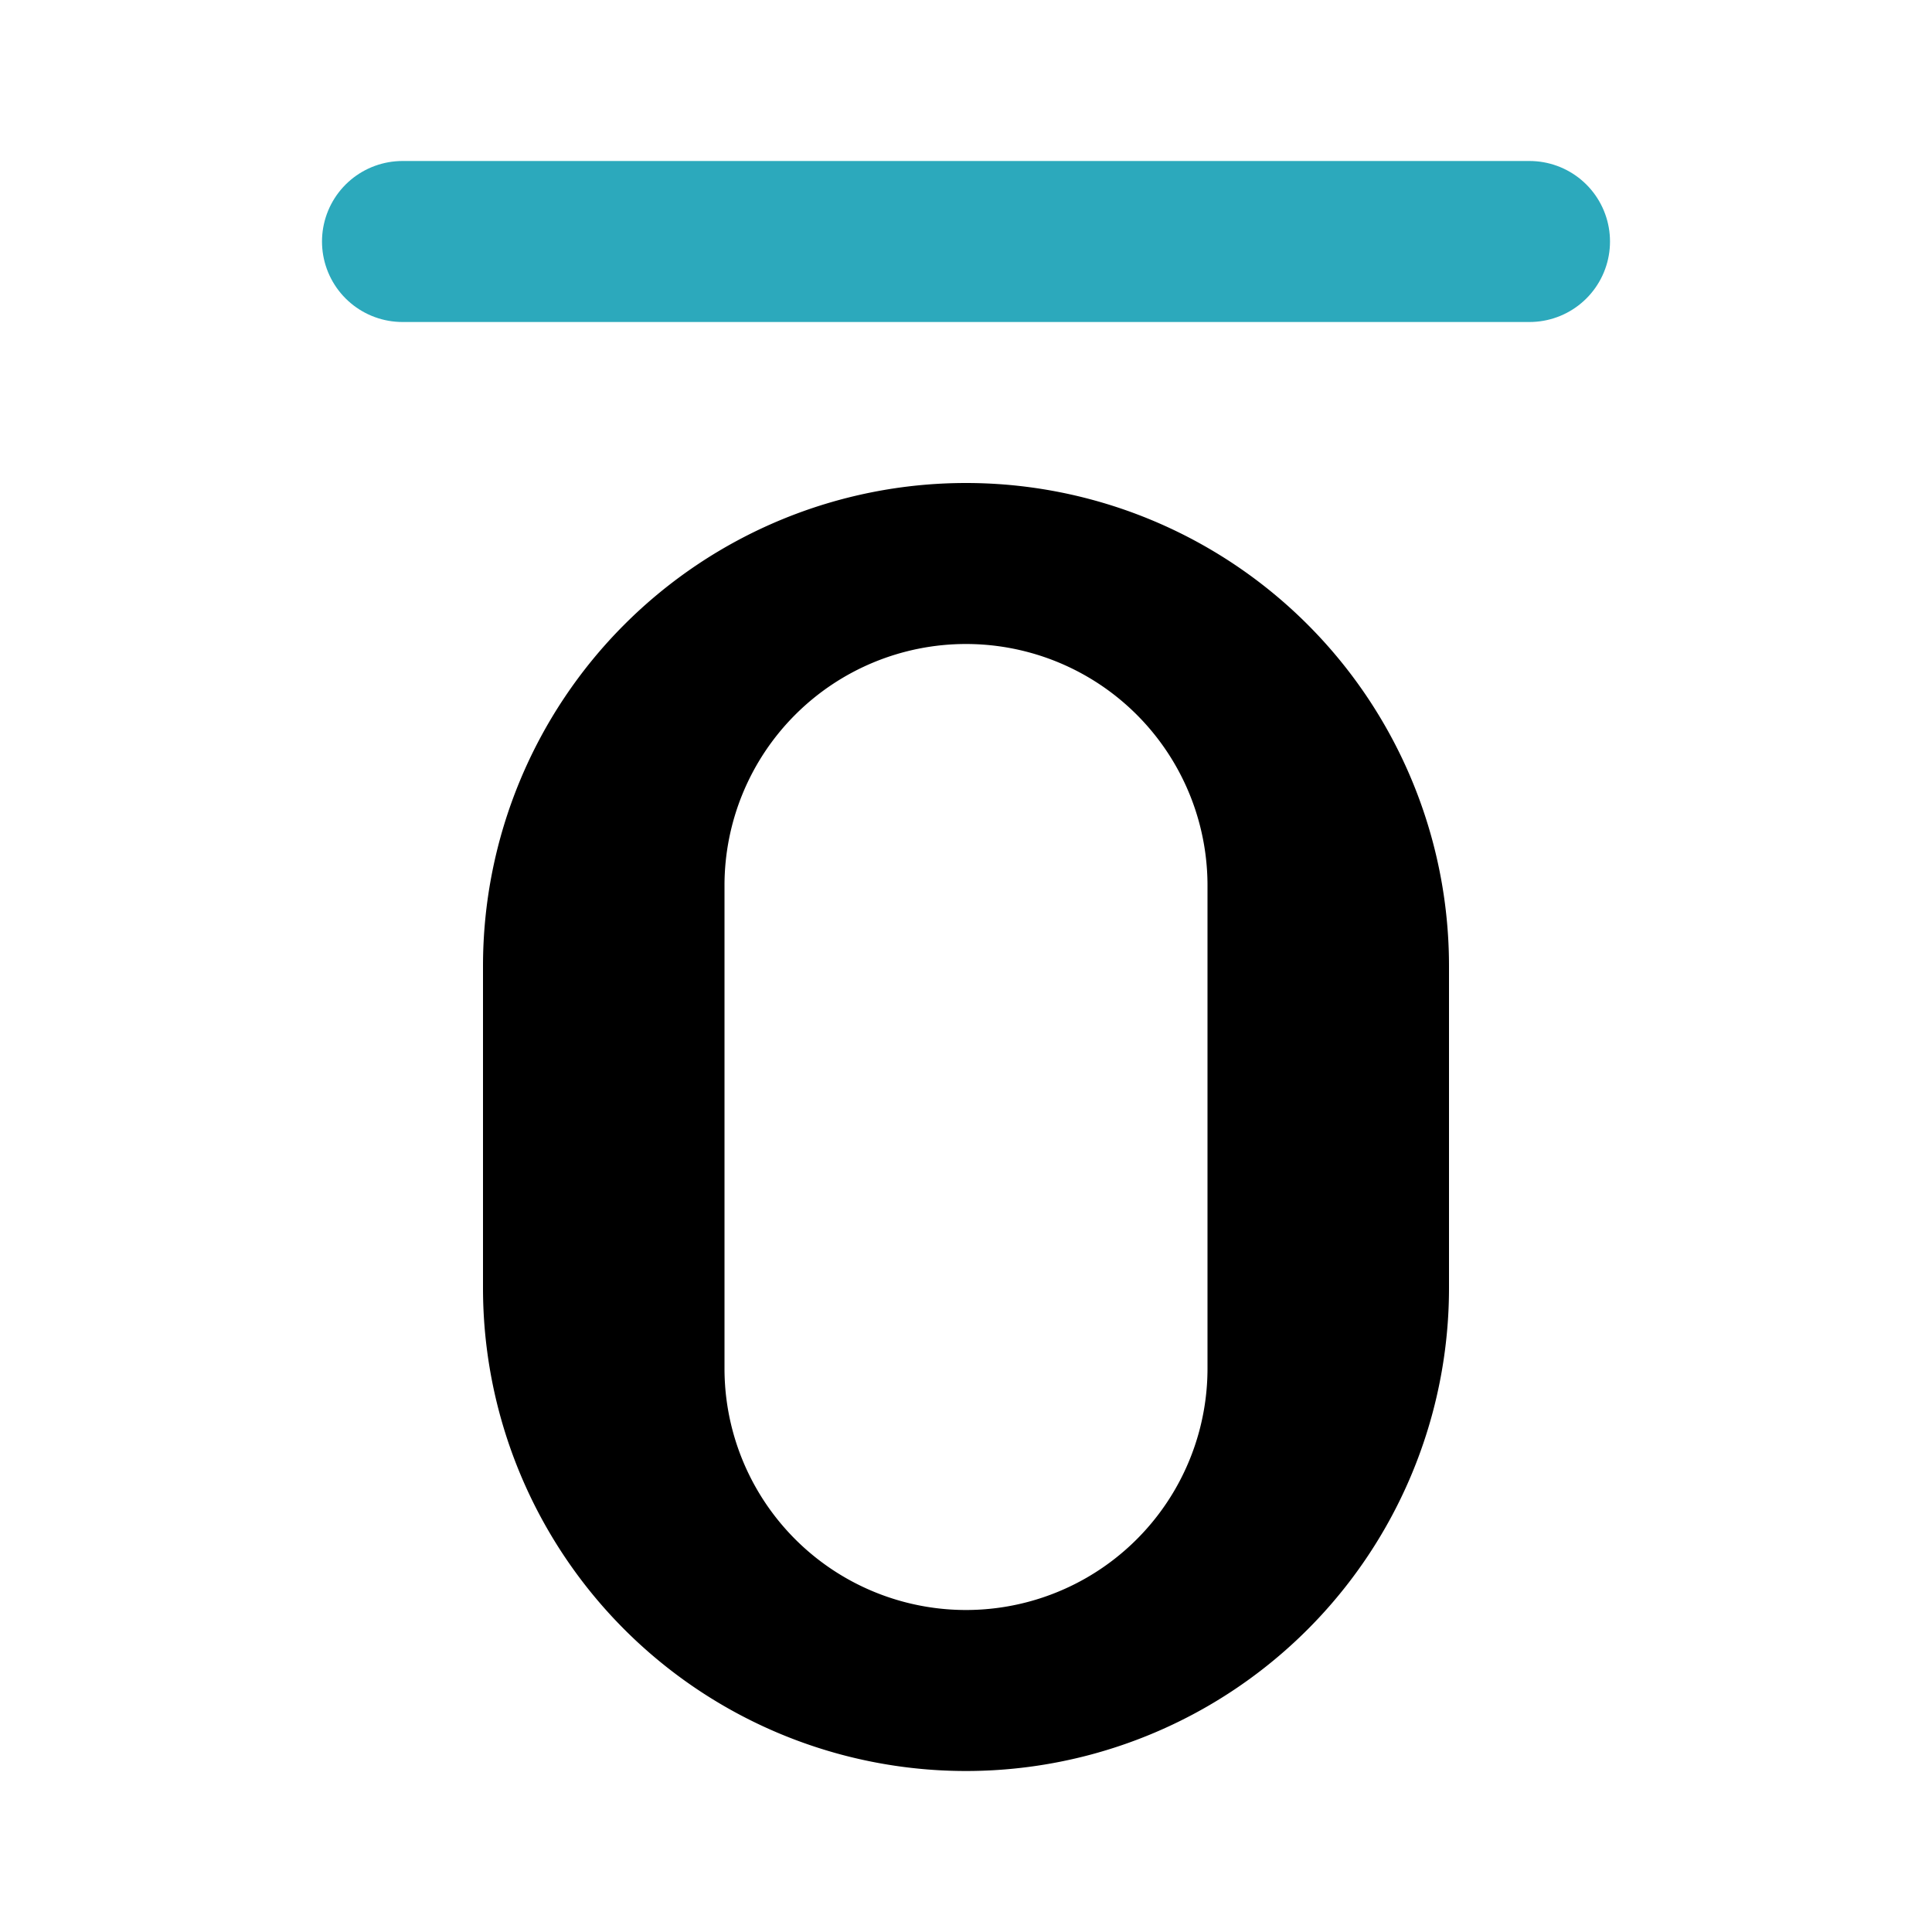 <?xml version="1.0" encoding="utf-8"?><!-- Скачано с сайта svg4.ru / Downloaded from svg4.ru -->
<svg fill="#000000" width="800px" height="800px" viewBox="0 0 24 24" id="overline-2" data-name="Line Color" xmlns="http://www.w3.org/2000/svg" class="icon line-color"><line id="secondary" x1="5" y1="3" x2="19" y2="3" style="fill: none; stroke: rgb(44, 169, 188); stroke-linecap: round; stroke-linejoin: round; stroke-width: 2;"></line><path id="primary" d="M17,16V12a5,5,0,0,0-5-5h0a5,5,0,0,0-5,5v4a5,5,0,0,0,5,5h0A5,5,0,0,0,17,16Zm-5,5a4,4,0,0,0,4-4V11a4,4,0,0,0-4-4h0a4,4,0,0,0-4,4v6a4,4,0,0,0,4,4Z" style="fill: none; stroke: rgb(0, 0, 0); stroke-linecap: round; stroke-linejoin: round; stroke-width: 2;"></path></svg>